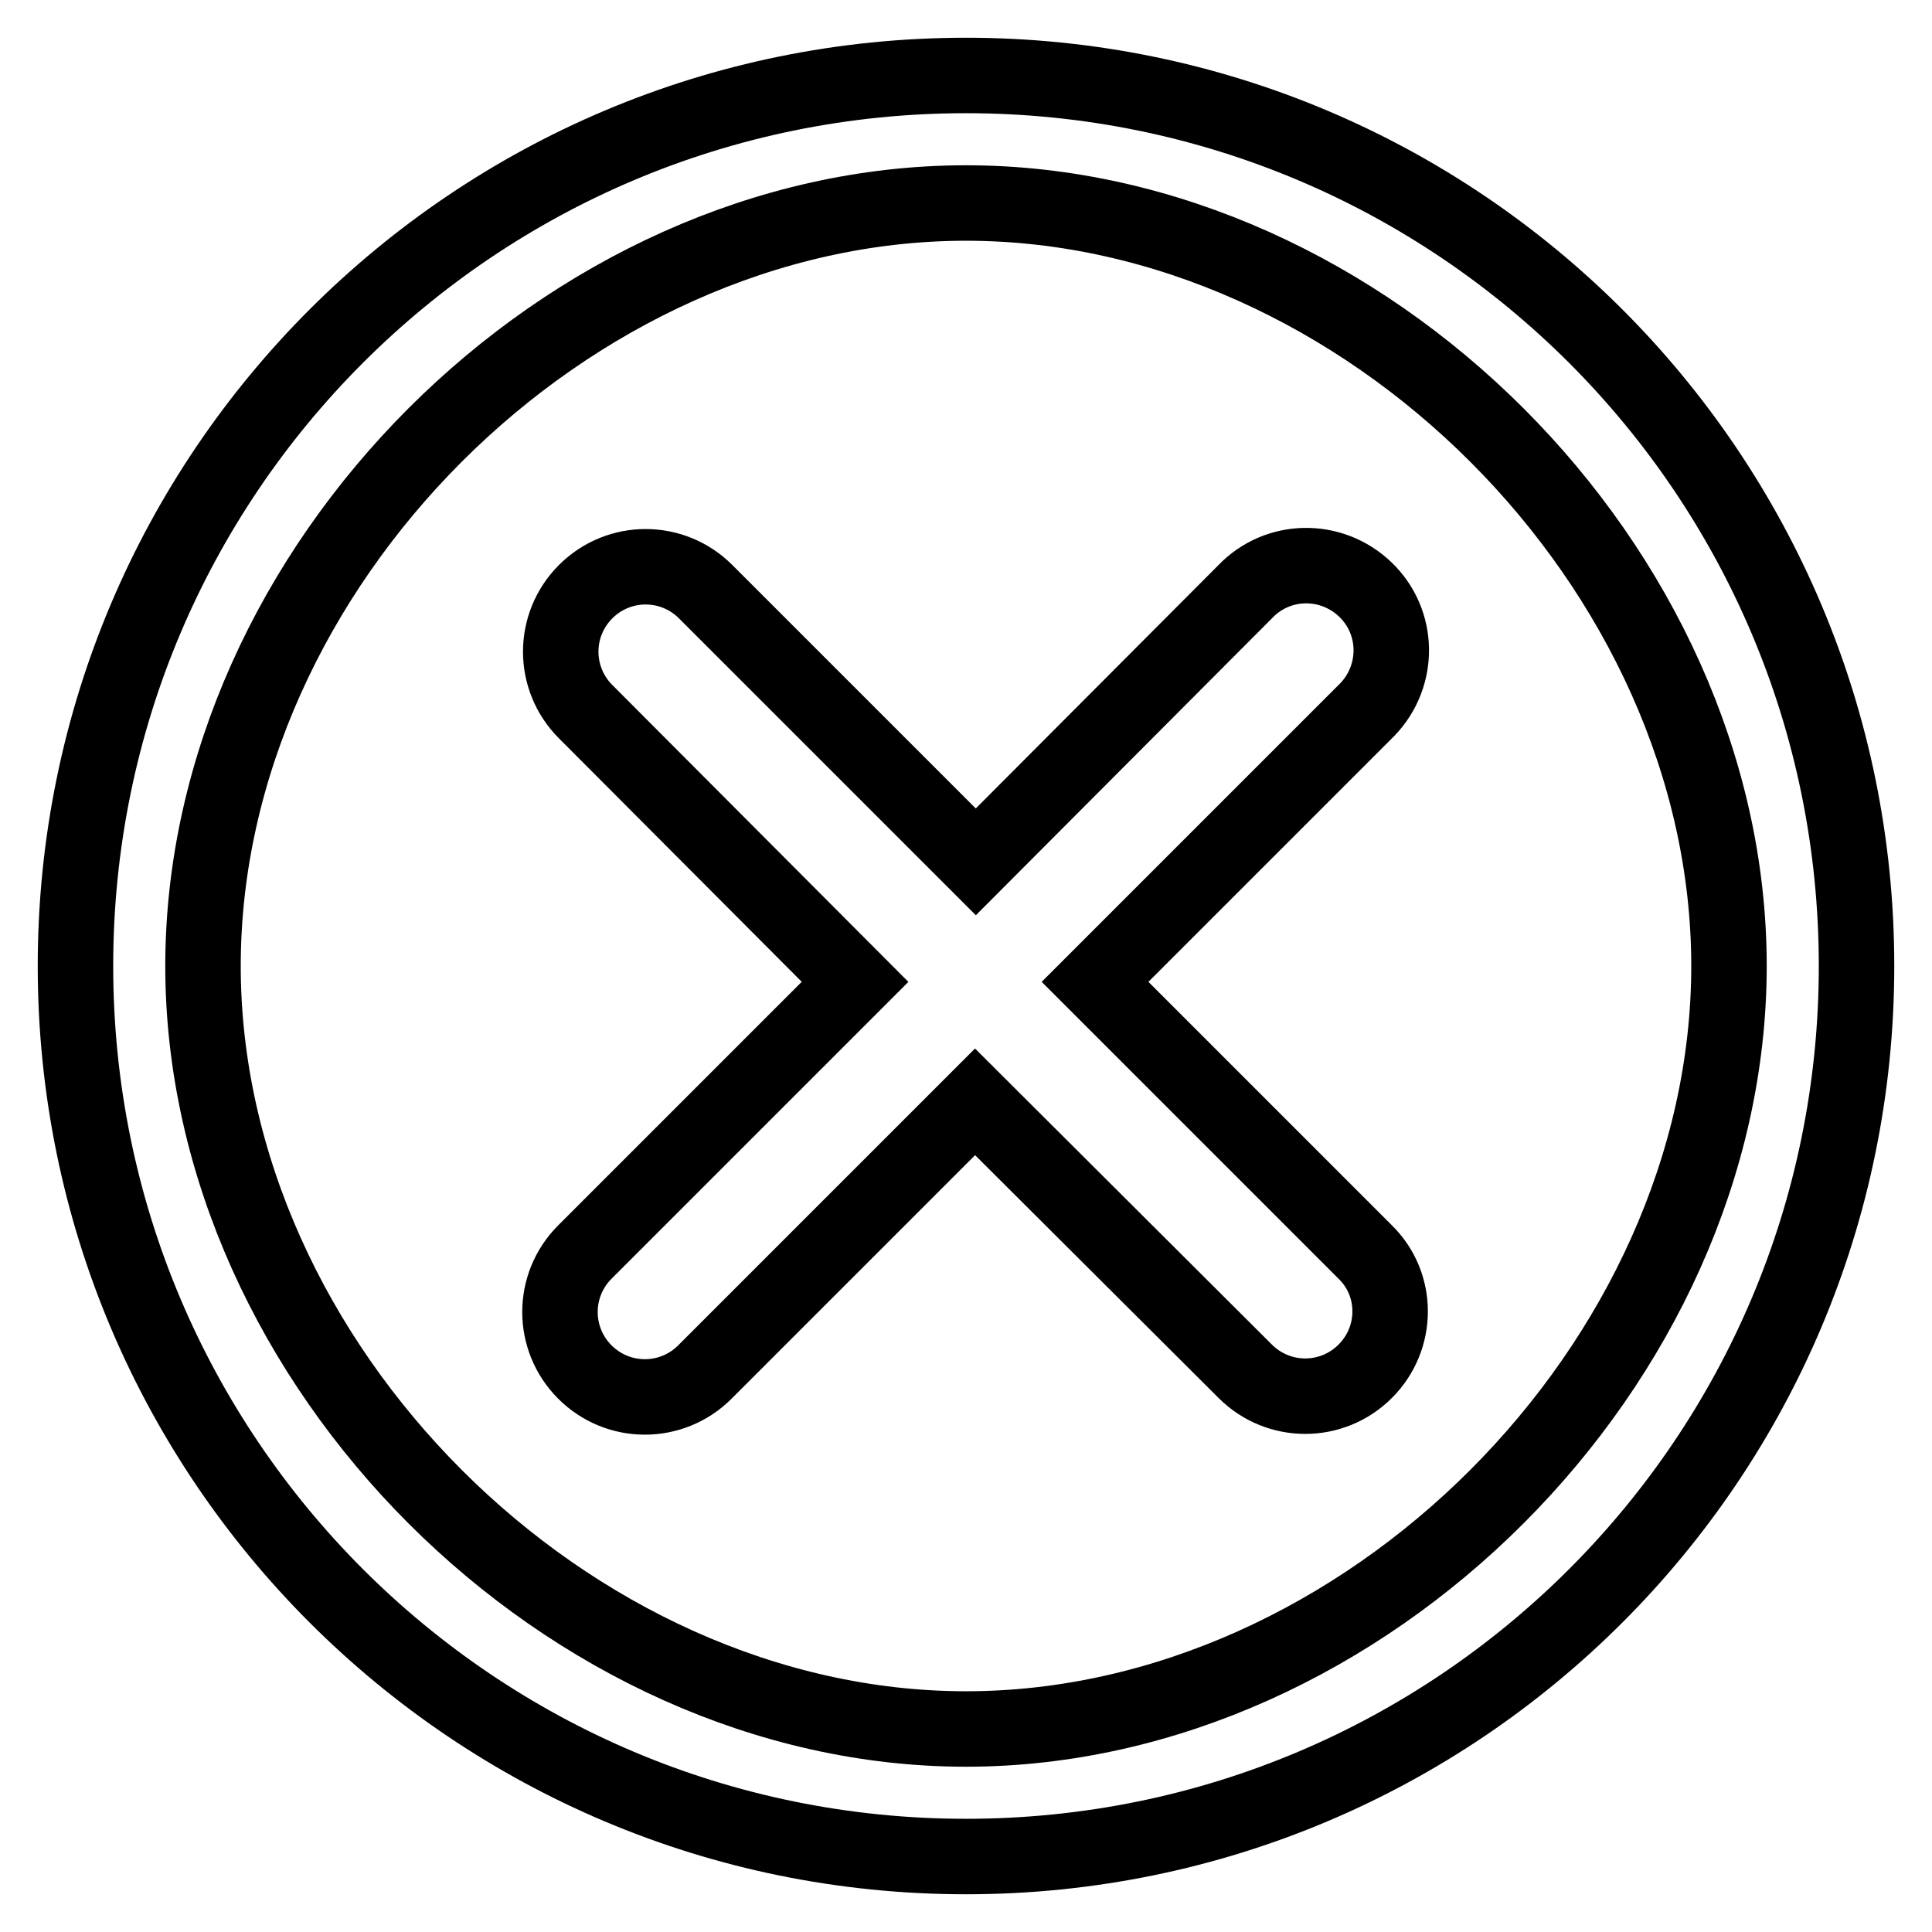 <?xml version="1.0" encoding="utf-8"?>
<!-- Svg Vector Icons : http://www.onlinewebfonts.com/icon -->
<!DOCTYPE svg PUBLIC "-//W3C//DTD SVG 1.1//EN" "http://www.w3.org/Graphics/SVG/1.1/DTD/svg11.dtd">
<svg version="1.1" xmlns="http://www.w3.org/2000/svg" xmlns:xlink="http://www.w3.org/1999/xlink" x="0px" y="0px" viewBox="0 0 256 256" enable-background="new 0 0 256 256" xml:space="preserve">
<g> <path stroke-width="10" fill-opacity="0" stroke="#000000"  d="M128,246c-65.2,0-118-52.8-118-118C10,62.8,62.8,10,128,10c65.2,0,118,52.8,118,118 C246,193.2,193.2,246,128,246z M128,26.9C75.2,26.9,26.9,75.2,26.9,128c0,52.8,48.4,101.1,101.1,101.1 c52.8,0,101.1-48.4,101.1-101.1C229.1,75.2,180.8,26.9,128,26.9z M180.9,181.7c-4.4,4.4-11.5,4.4-15.9,0c0,0,0,0,0,0L129.2,146 l-35.8,35.8c-4.4,4.4-11.5,4.4-15.9,0c-4.4-4.4-4.4-11.5,0-15.9l35.8-35.8L77.6,94.3c-4.4-4.4-4.4-11.5,0-15.9 c4.4-4.4,11.5-4.4,15.9,0l0,0l35.8,35.8L165,78.4c4.3-4.5,11.4-4.6,15.9-0.3c4.5,4.3,4.6,11.4,0.3,15.9c-0.1,0.1-0.2,0.2-0.3,0.3 l-35.8,35.8l35.8,35.8C185.3,170.2,185.3,177.3,180.9,181.7L180.9,181.7z"/></g>
</svg>
